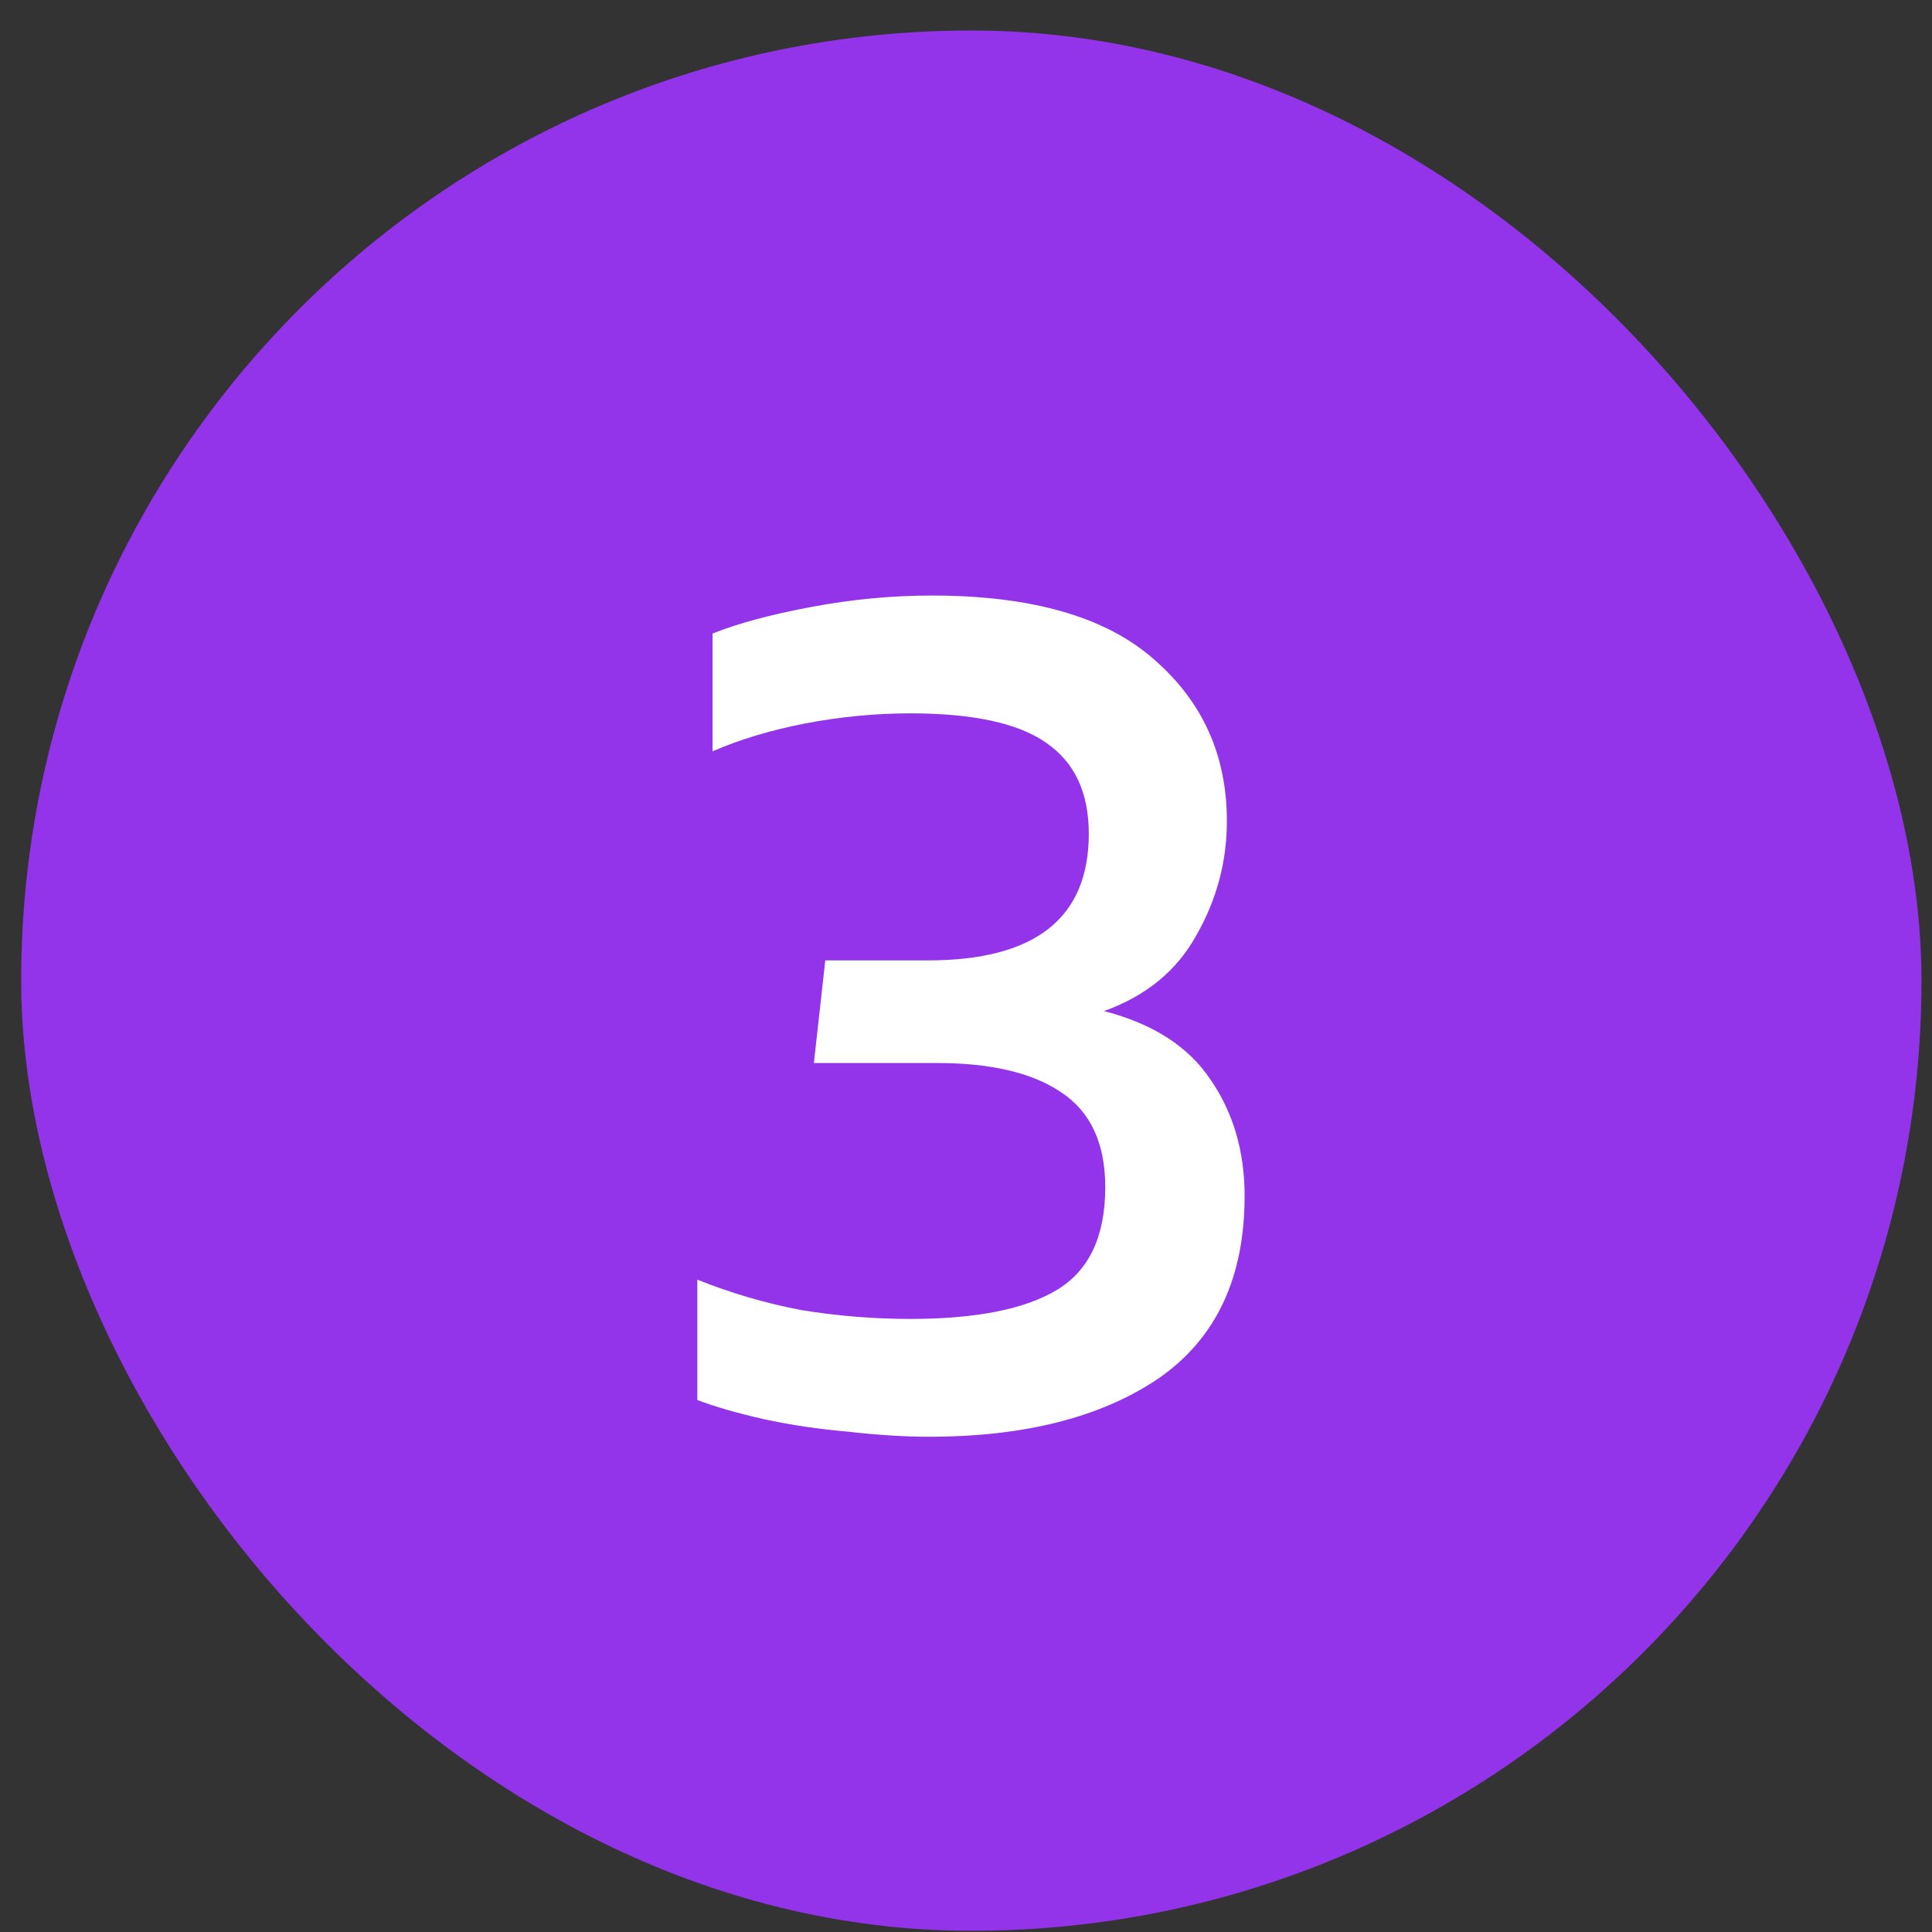 <svg width="61" height="61" viewBox="0 0 61 61" fill="none" xmlns="http://www.w3.org/2000/svg">
<rect x="0" y="0" width="61" height="61" fill="#333333" stroke="none"/>
<rect x="0.668" y="0.963" width="60" height="60" rx="30" fill="#9333EA"/>
<path d="M29.337 45.363C28.564 45.363 27.71 45.31 26.777 45.203C25.843 45.123 24.95 44.99 24.097 44.803C23.27 44.616 22.577 44.416 22.017 44.203V40.403C23.084 40.83 24.177 41.15 25.297 41.363C26.444 41.55 27.59 41.643 28.737 41.643C30.817 41.643 32.364 41.336 33.377 40.723C34.39 40.11 34.897 39.03 34.897 37.483C34.897 36.096 34.43 35.096 33.497 34.483C32.59 33.87 31.284 33.563 29.577 33.563H25.697L26.057 30.323H29.297C32.684 30.323 34.377 28.99 34.377 26.323C34.377 25.016 33.923 24.056 33.017 23.443C32.137 22.83 30.71 22.523 28.737 22.523C27.643 22.523 26.537 22.63 25.417 22.843C24.323 23.056 23.35 23.35 22.497 23.723V20.003C23.297 19.683 24.337 19.403 25.617 19.163C26.897 18.923 28.163 18.803 29.417 18.803C32.563 18.803 34.897 19.47 36.417 20.803C37.964 22.136 38.737 23.843 38.737 25.923C38.737 27.203 38.417 28.403 37.777 29.523C37.163 30.643 36.19 31.443 34.857 31.923C36.404 32.323 37.523 33.043 38.217 34.083C38.937 35.123 39.297 36.35 39.297 37.763C39.297 40.35 38.39 42.27 36.577 43.523C34.764 44.75 32.35 45.363 29.337 45.363Z" fill="white"/>
</svg>
